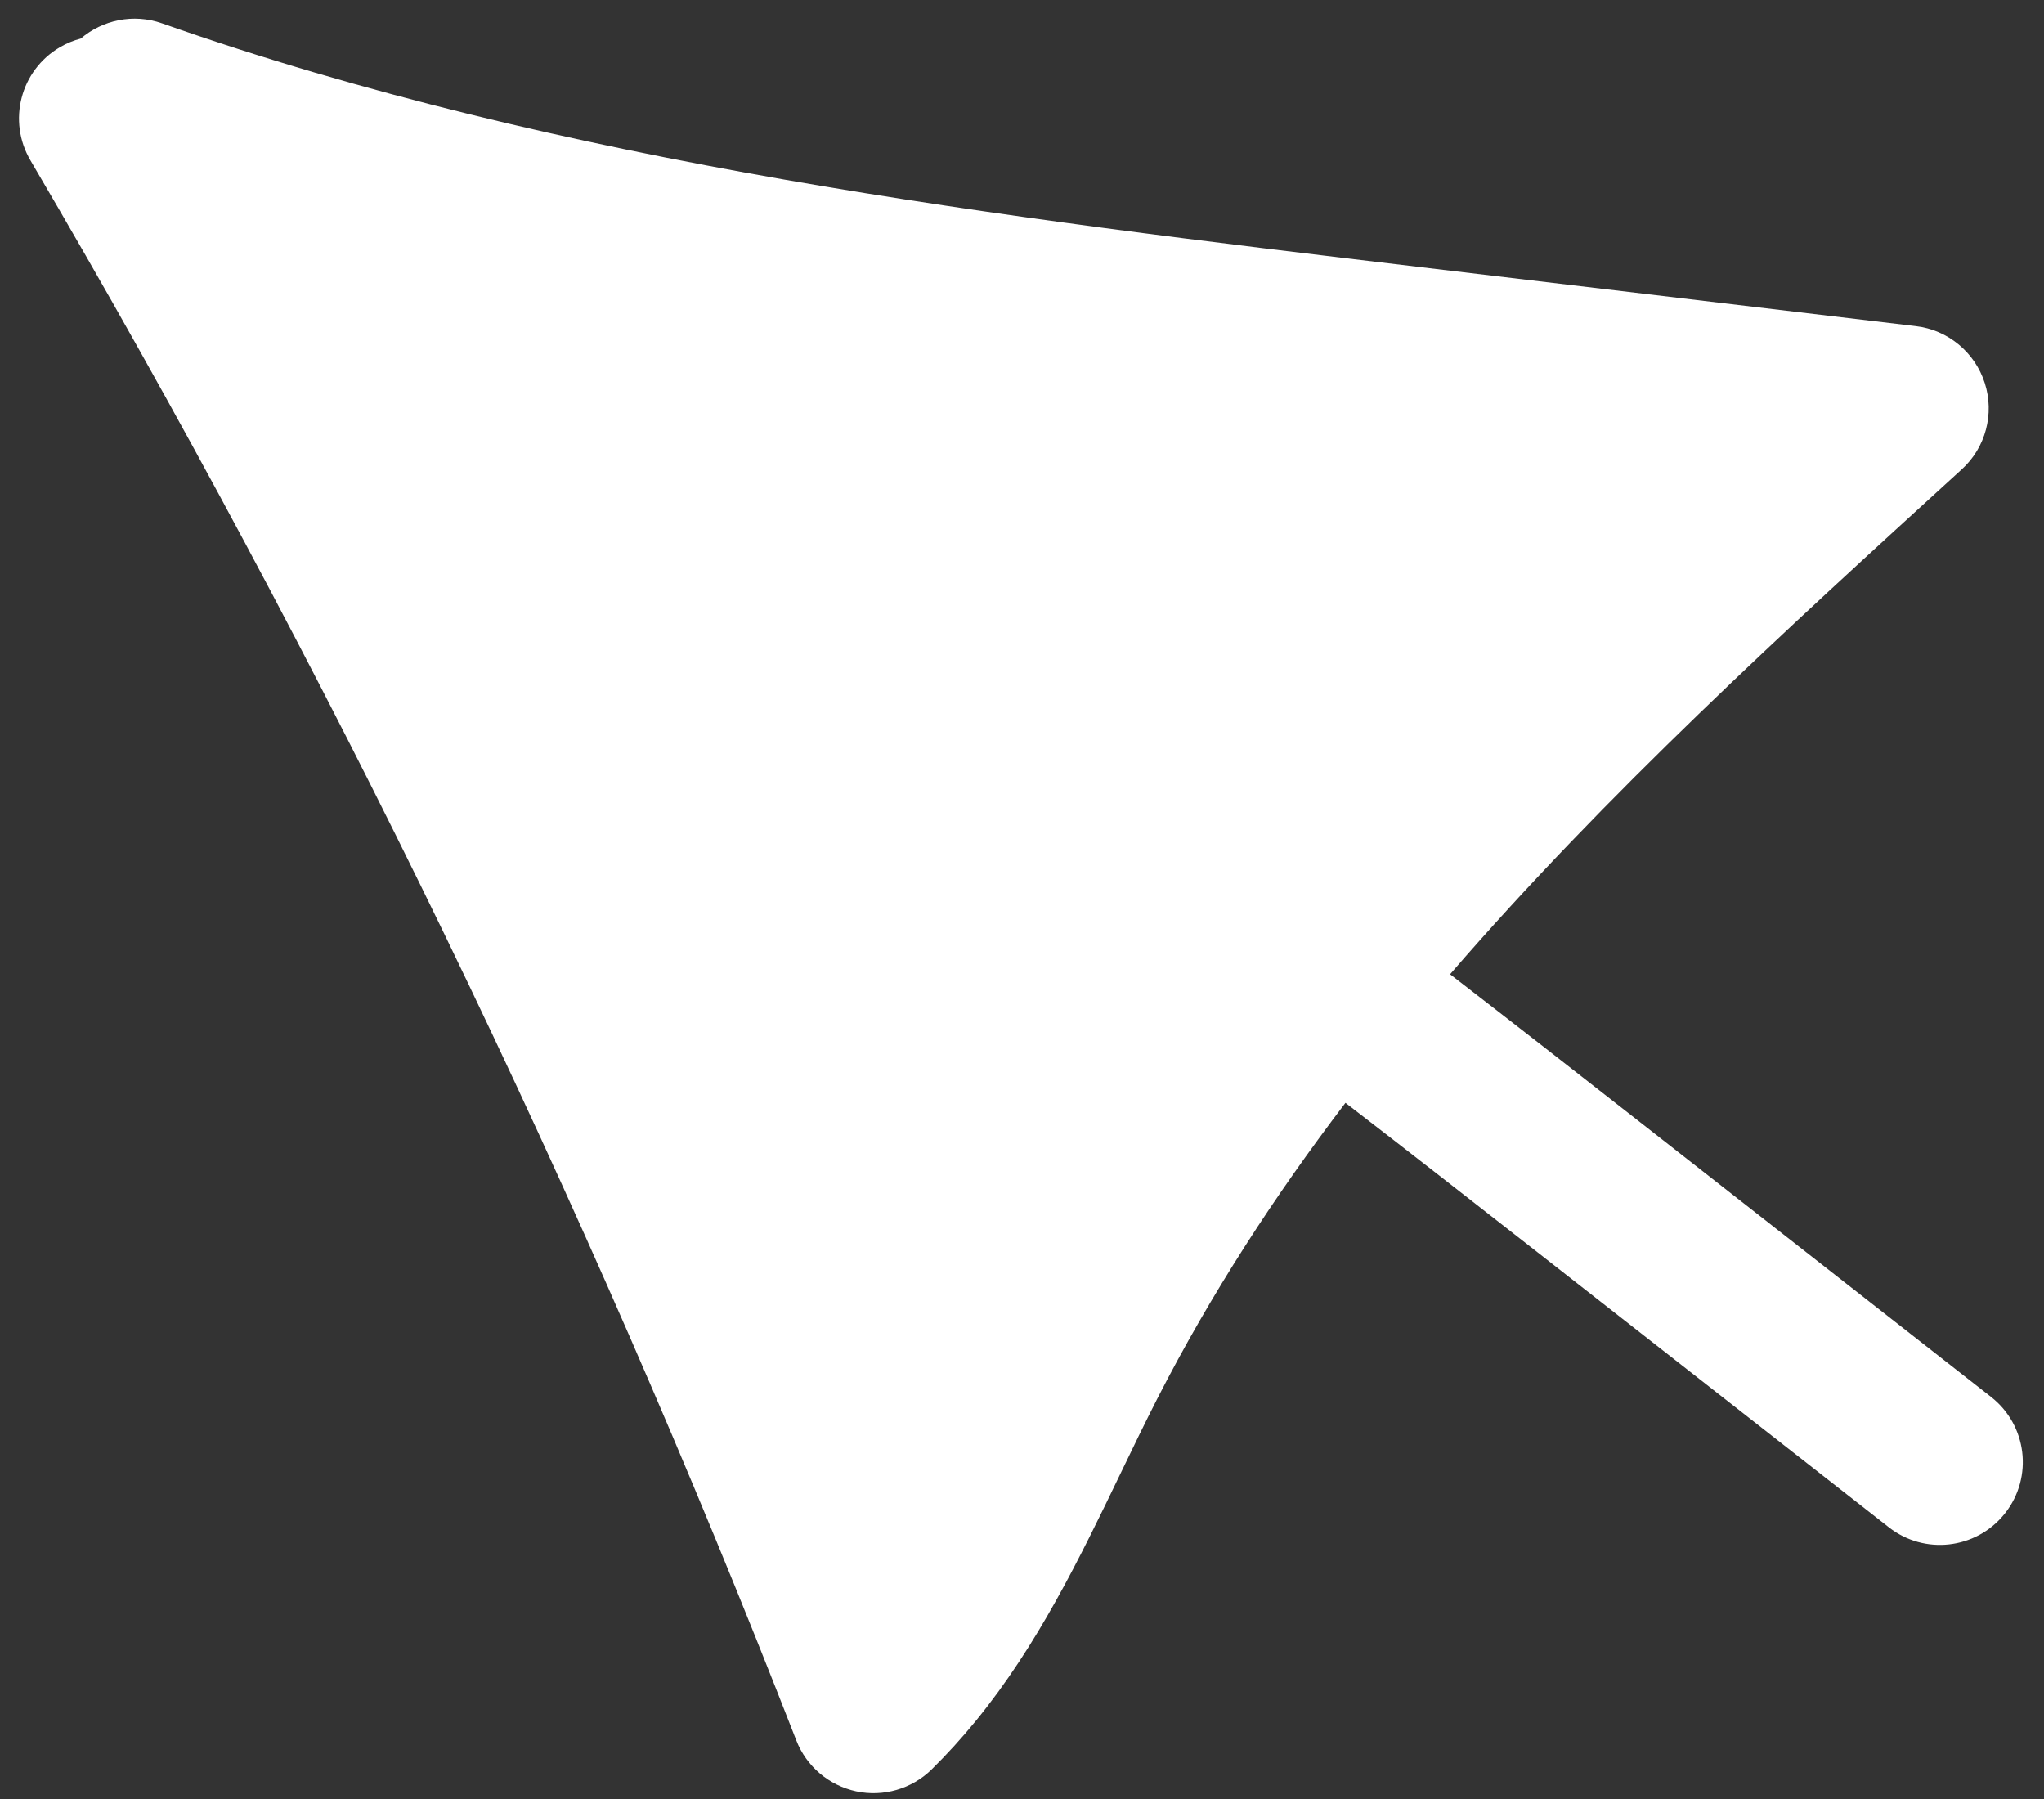 <svg width="75" height="66" viewBox="0 0 75 66" fill="none" xmlns="http://www.w3.org/2000/svg">
<rect x="0" y="0" width="75" height="66" fill="#333333" stroke="none"/>
<path d="M70.293 11.964L52.144 9.803C36.704 7.962 20.737 6.063 5.948 0.857C4.89 0.485 3.759 0.735 2.962 1.415C2.698 1.483 2.442 1.589 2.199 1.731C0.746 2.582 0.266 4.442 1.12 5.889C11.984 24.374 21.438 43.872 29.219 63.851C29.589 64.803 30.413 65.501 31.414 65.719C32.411 65.934 33.454 65.631 34.181 64.919C34.759 64.351 35.297 63.756 35.798 63.143C38.077 60.356 39.62 57.158 41.117 54.054C41.562 53.131 42.005 52.212 42.466 51.309C44.431 47.471 46.767 43.873 49.369 40.46C51.747 42.289 54.096 44.13 56.421 45.947L69.308 56.032C70.612 57.053 72.49 56.839 73.535 55.561C73.547 55.546 73.563 55.527 73.575 55.512C74.612 54.189 74.379 52.283 73.056 51.248L60.169 41.162C57.877 39.367 55.556 37.554 53.207 35.743C58.94 29.111 65.525 23.11 71.981 17.22C72.86 16.424 73.19 15.18 72.826 14.05C72.463 12.921 71.474 12.101 70.293 11.964Z" fill="white"/>
</svg>
